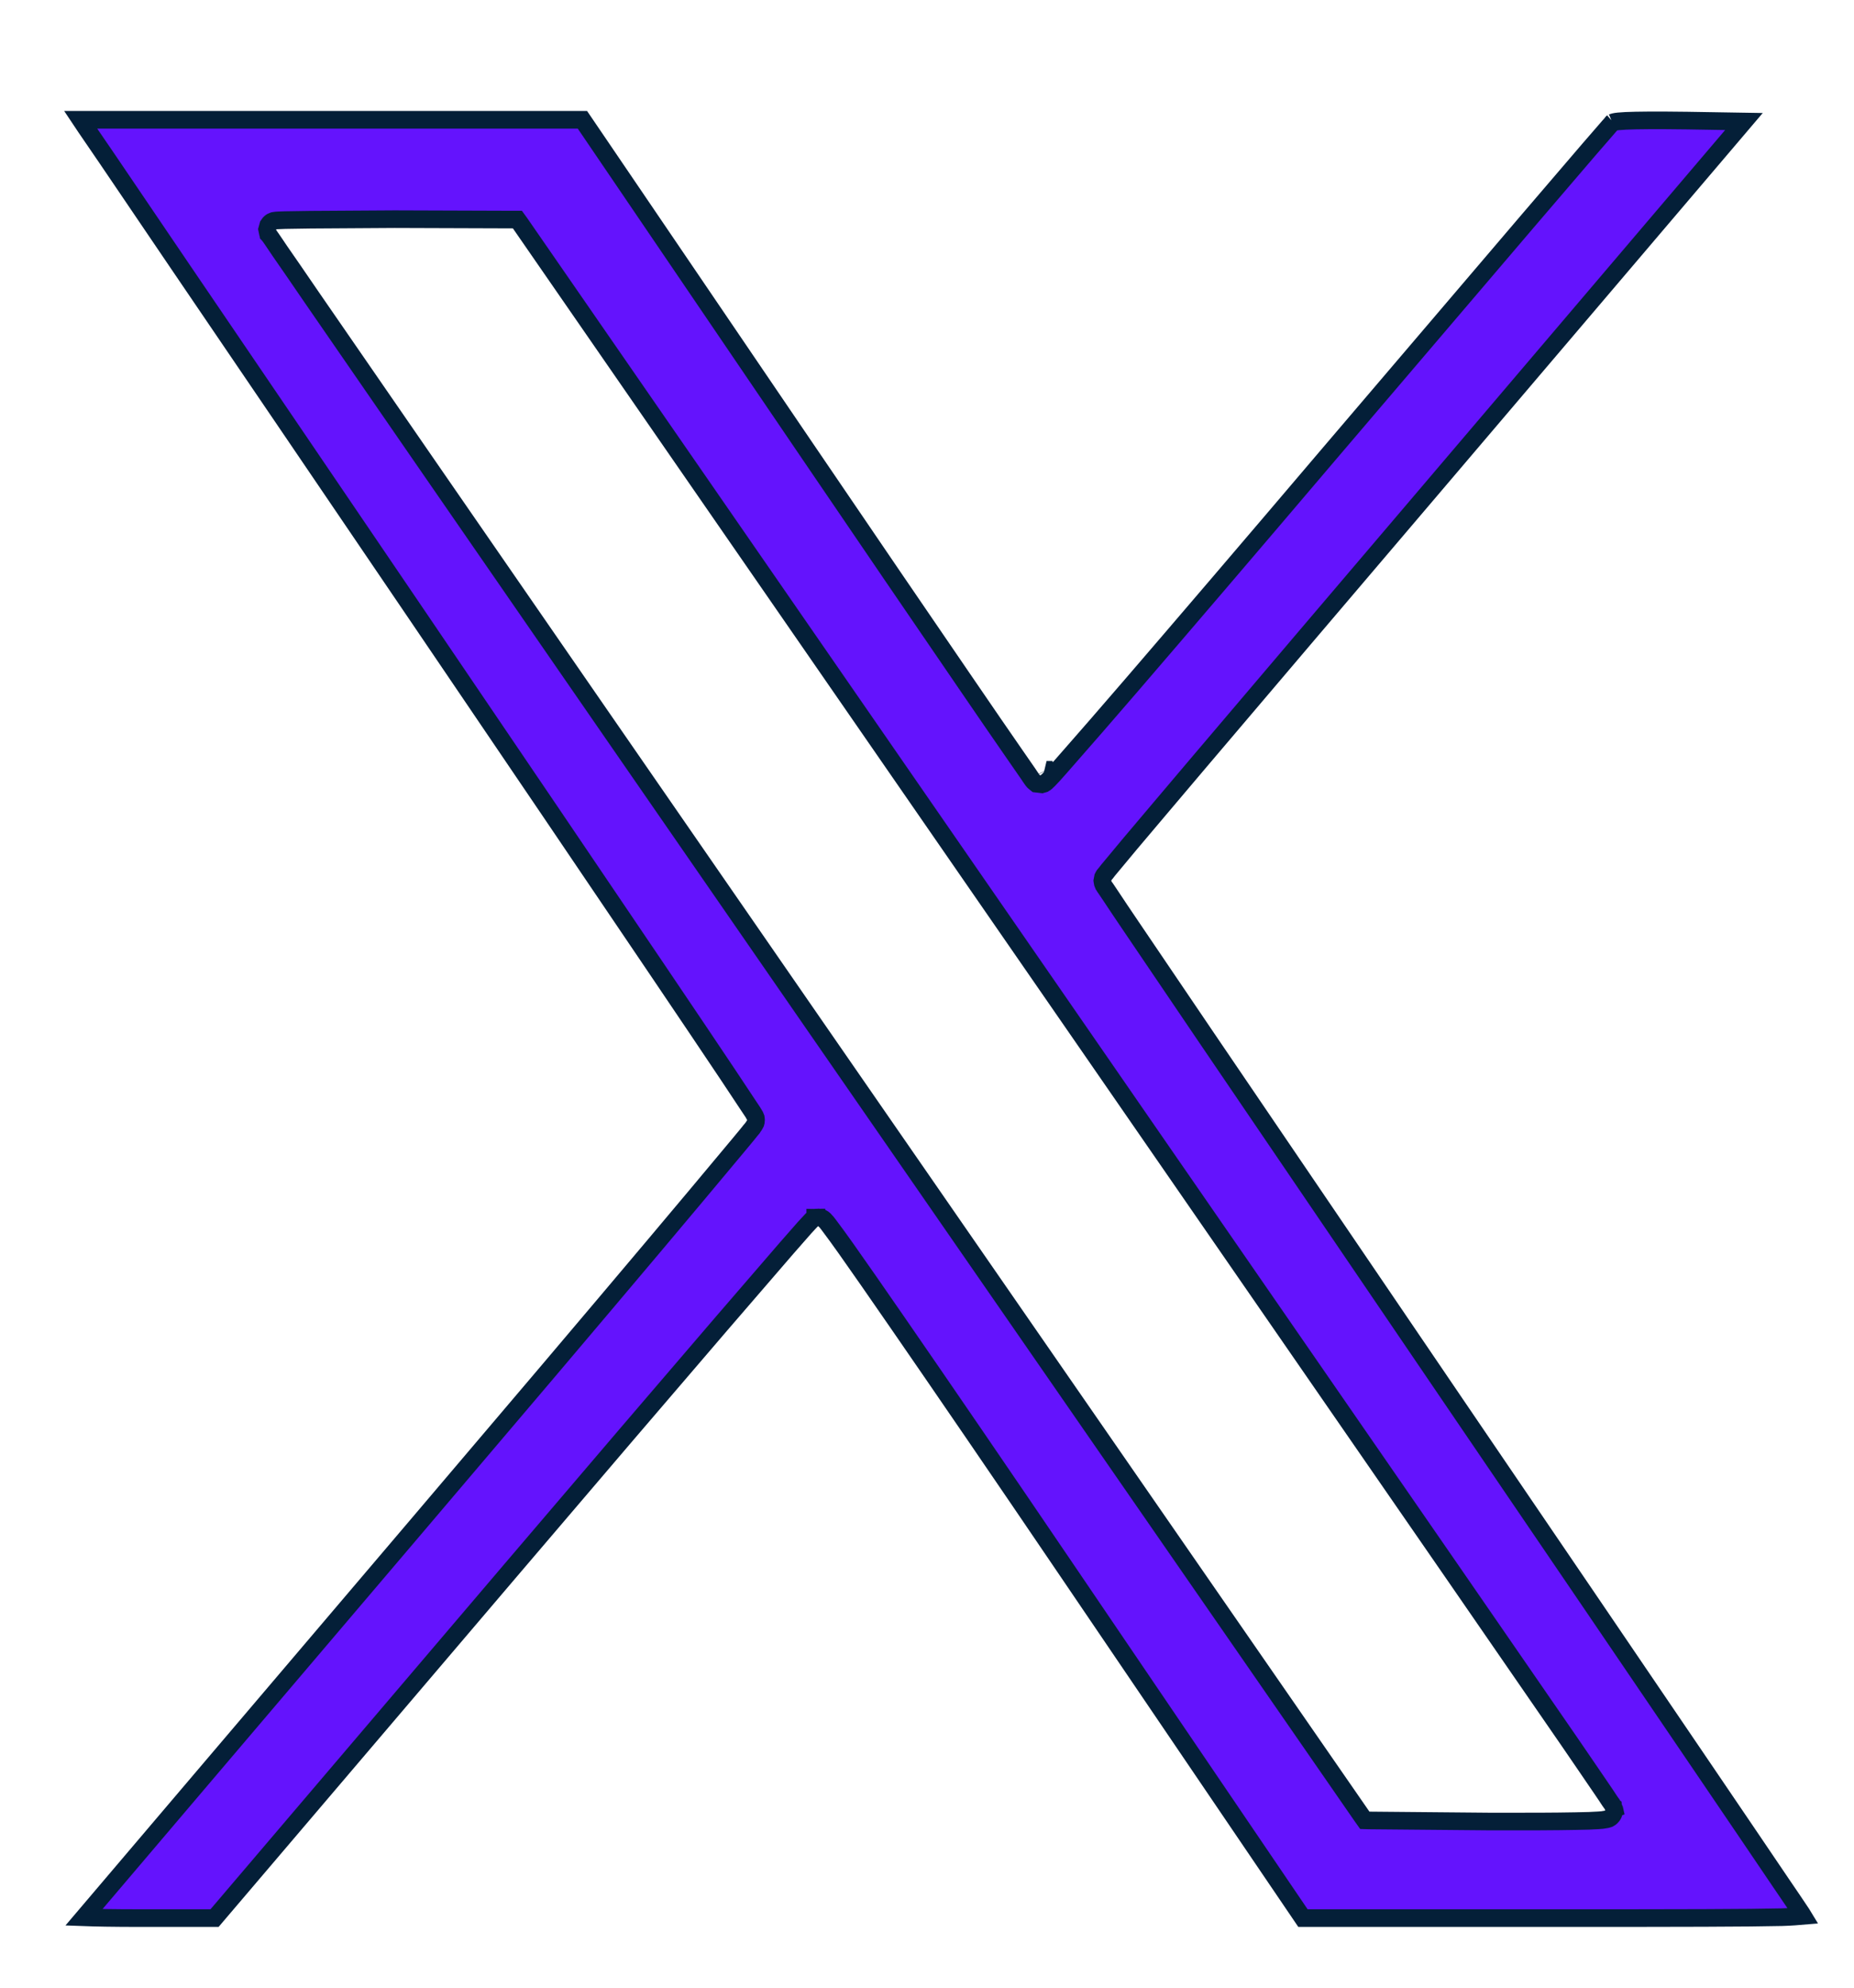 <svg width="14" height="15" viewBox="0 0 14 15" fill="none" xmlns="http://www.w3.org/2000/svg">
<path d="M1.068 14.475H1.62L3.851 11.856C4.469 11.131 5.035 10.469 5.448 9.989C5.655 9.749 5.823 9.554 5.94 9.419C5.999 9.352 6.045 9.299 6.077 9.263C6.093 9.245 6.106 9.231 6.115 9.222C6.12 9.217 6.124 9.212 6.127 9.209C6.128 9.207 6.131 9.205 6.133 9.203C6.134 9.202 6.136 9.201 6.138 9.199C6.139 9.198 6.142 9.196 6.145 9.194C6.146 9.194 6.151 9.192 6.156 9.19V9.189C6.157 9.189 6.159 9.19 6.16 9.189C6.162 9.189 6.163 9.188 6.165 9.188V9.189C6.187 9.185 6.204 9.191 6.207 9.192C6.213 9.195 6.218 9.199 6.22 9.2C6.224 9.203 6.228 9.207 6.229 9.209C6.233 9.213 6.238 9.218 6.242 9.223C6.25 9.233 6.261 9.247 6.274 9.265C6.301 9.3 6.338 9.352 6.386 9.419C6.481 9.553 6.616 9.747 6.781 9.986C7.112 10.465 7.565 11.126 8.059 11.854L9.839 14.475H11.775C12.709 14.475 13.2 14.474 13.455 14.468C13.528 14.466 13.58 14.461 13.616 14.458C13.613 14.453 13.609 14.447 13.605 14.441C13.569 14.387 13.515 14.307 13.446 14.206C13.309 14.003 13.111 13.712 12.868 13.354C12.383 12.64 11.717 11.661 10.988 10.591C10.259 9.52 9.596 8.545 9.115 7.837C8.875 7.483 8.68 7.196 8.545 6.996C8.477 6.896 8.425 6.818 8.39 6.765C8.372 6.738 8.358 6.718 8.349 6.704C8.344 6.697 8.34 6.692 8.338 6.688C8.337 6.686 8.335 6.683 8.334 6.682L8.33 6.672C8.33 6.671 8.328 6.668 8.327 6.666L8.324 6.646L8.329 6.62L8.336 6.606C8.337 6.604 8.34 6.602 8.341 6.601C8.344 6.597 8.347 6.592 8.352 6.587C8.36 6.576 8.373 6.56 8.39 6.54C8.423 6.5 8.472 6.441 8.534 6.367C8.659 6.218 8.841 6.005 9.063 5.742C9.51 5.216 10.125 4.492 10.802 3.698L13.169 0.917L12.741 0.91C12.506 0.907 12.364 0.908 12.276 0.912C12.233 0.914 12.205 0.917 12.188 0.921C12.171 0.925 12.172 0.927 12.176 0.924L12.175 0.925L12.165 0.937C12.157 0.946 12.144 0.96 12.129 0.978C12.098 1.013 12.054 1.064 11.998 1.129C11.886 1.259 11.726 1.446 11.531 1.674L10.031 3.432C9.452 4.113 8.923 4.731 8.538 5.178C8.346 5.401 8.189 5.581 8.079 5.706C8.025 5.768 7.982 5.817 7.952 5.85C7.937 5.866 7.925 5.879 7.916 5.888C7.912 5.892 7.908 5.896 7.904 5.899C7.903 5.901 7.9 5.904 7.896 5.906C7.895 5.907 7.891 5.911 7.885 5.914C7.882 5.915 7.876 5.917 7.868 5.919L7.825 5.914L7.815 5.906C7.812 5.903 7.809 5.901 7.808 5.9C7.806 5.899 7.805 5.898 7.805 5.897C7.804 5.896 7.803 5.894 7.803 5.894C7.802 5.892 7.8 5.891 7.799 5.89C7.797 5.887 7.793 5.883 7.79 5.878C7.783 5.869 7.775 5.855 7.763 5.838C7.739 5.803 7.704 5.753 7.659 5.688C7.57 5.56 7.443 5.375 7.287 5.147C6.975 4.692 6.548 4.066 6.08 3.378L4.398 0.904H0.609C0.619 0.919 0.633 0.939 0.649 0.964C0.686 1.018 0.74 1.097 0.807 1.195C0.941 1.393 1.133 1.675 1.366 2.019C1.834 2.706 2.471 3.644 3.167 4.668C3.862 5.691 4.495 6.625 4.954 7.304C5.184 7.643 5.369 7.92 5.498 8.112C5.562 8.208 5.612 8.283 5.646 8.335C5.663 8.361 5.677 8.381 5.686 8.395C5.69 8.401 5.694 8.408 5.696 8.412C5.698 8.414 5.699 8.417 5.7 8.419C5.701 8.42 5.702 8.422 5.703 8.424C5.704 8.425 5.705 8.428 5.706 8.431C5.706 8.432 5.709 8.441 5.709 8.452C5.709 8.463 5.707 8.471 5.706 8.474L5.698 8.489C5.697 8.492 5.695 8.494 5.693 8.496C5.69 8.5 5.687 8.506 5.683 8.512C5.673 8.523 5.66 8.54 5.643 8.561C5.608 8.603 5.558 8.664 5.493 8.741C5.364 8.896 5.177 9.119 4.947 9.392C4.487 9.938 3.852 10.687 3.152 11.509C1.932 12.942 0.891 14.167 0.634 14.469C0.714 14.472 0.848 14.475 1.068 14.475ZM11.236 13.746L10.341 13.738L10.306 13.737L10.286 13.709L6.157 7.746C5.022 6.106 3.99 4.613 3.241 3.529C2.867 2.988 2.564 2.548 2.354 2.244C2.25 2.092 2.169 1.974 2.113 1.894C2.086 1.853 2.064 1.822 2.05 1.801C2.043 1.791 2.037 1.783 2.033 1.777C2.031 1.775 2.03 1.772 2.029 1.771C2.029 1.77 2.028 1.769 2.027 1.768L2.023 1.76L2.017 1.731L2.026 1.698C2.031 1.69 2.037 1.684 2.04 1.681C2.047 1.674 2.055 1.671 2.058 1.67C2.063 1.667 2.068 1.666 2.07 1.666C2.075 1.665 2.079 1.664 2.081 1.664C2.086 1.664 2.092 1.663 2.099 1.663C2.112 1.662 2.13 1.662 2.152 1.661C2.198 1.66 2.264 1.659 2.346 1.658L2.979 1.654L3.873 1.657H3.907L3.928 1.686L8.048 7.641C9.181 9.279 10.212 10.771 10.961 11.854C11.335 12.396 11.639 12.836 11.85 13.142C11.955 13.294 12.036 13.415 12.092 13.496C12.12 13.537 12.141 13.568 12.155 13.59C12.162 13.601 12.169 13.609 12.173 13.615C12.175 13.618 12.176 13.621 12.178 13.623C12.178 13.624 12.18 13.626 12.181 13.628C12.181 13.629 12.182 13.63 12.183 13.632C12.183 13.633 12.184 13.635 12.185 13.637C12.185 13.639 12.187 13.645 12.188 13.649L12.185 13.65C12.186 13.657 12.19 13.664 12.188 13.671C12.186 13.686 12.18 13.697 12.174 13.704C12.164 13.717 12.152 13.723 12.148 13.725C12.138 13.729 12.128 13.73 12.122 13.731C12.109 13.734 12.092 13.736 12.072 13.737C12.033 13.74 11.974 13.742 11.898 13.743C11.747 13.746 11.523 13.747 11.236 13.746ZM7.905 5.809H7.903L7.905 5.81L7.906 5.811L7.905 5.809Z" fill="#6413FD" stroke="url(#paint0_linear_721_2731)" stroke-width="0.133"/>
<defs>
<linearGradient id="paint0_linear_721_2731" x1="4.132" y1="14.541" x2="5.726" y2="4.328" gradientUnits="userSpaceOnUse">
<stop stop-color="#041F38"/>
<stop offset="1" stop-color="#041F38"/>
</linearGradient>
</defs>
</svg>
